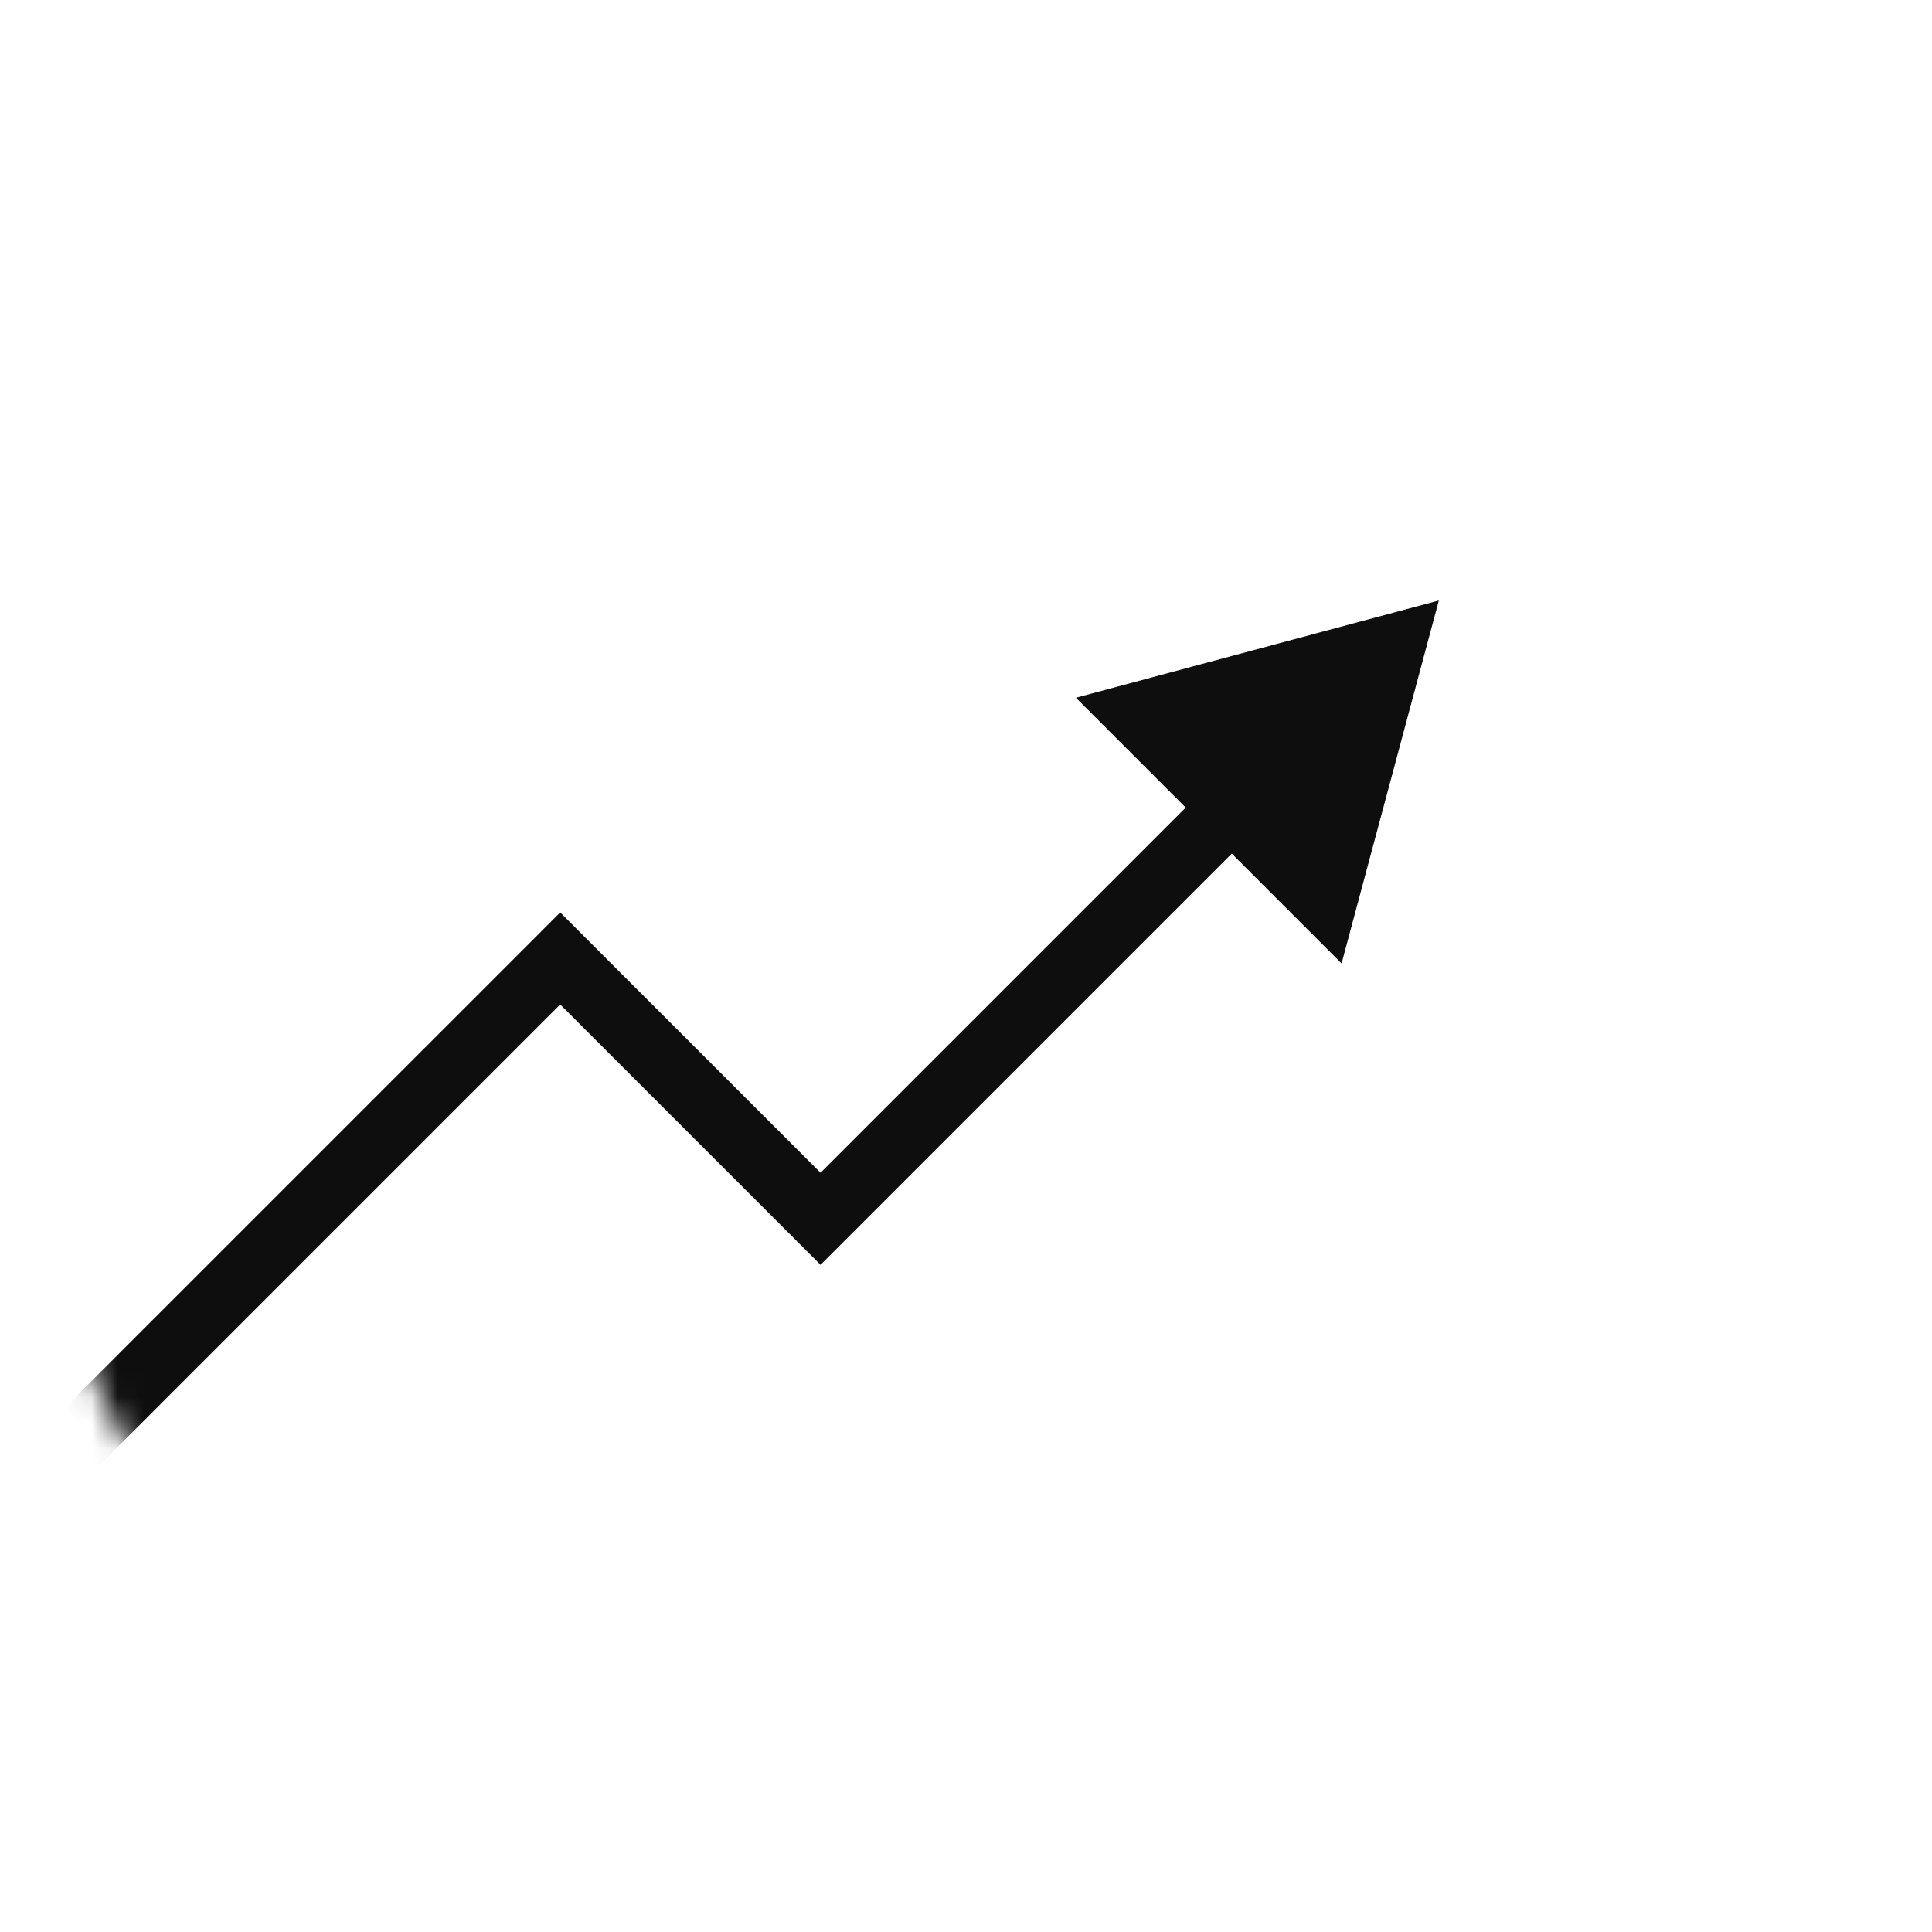 <?xml version="1.0" encoding="UTF-8"?> <svg xmlns="http://www.w3.org/2000/svg" width="74" height="74" viewBox="0 0 74 74" fill="none"><mask id="mask0_20_747" style="mask-type:alpha" maskUnits="userSpaceOnUse" x="0" y="0" width="74" height="74"><circle cx="37" cy="37" r="37" fill="white"></circle></mask><g mask="url(#mask0_20_747)"><path d="M-22.119 61.275C-22.605 61.762 -23.395 61.762 -23.881 61.275C-24.368 60.788 -24.368 59.999 -23.881 59.512L-23 60.394L-22.119 61.275ZM-9.289 46.683L-10.17 45.801L-9.289 44.92L-8.408 45.801L-9.289 46.683ZM1.098 57.07L1.979 57.951L1.098 58.832L0.217 57.951L1.098 57.07ZM21.457 36.711L20.576 35.83L21.457 34.948L22.338 35.83L21.457 36.711ZM31.428 46.683L32.31 47.564L31.428 48.445L30.547 47.564L31.428 46.683ZM55.111 23L51.386 36.902L41.209 26.725L55.111 23ZM-23 60.394L-23.881 59.512L-10.17 45.801L-9.289 46.683L-8.408 47.564L-22.119 61.275L-23 60.394ZM-9.289 46.683L-8.408 45.801L1.979 56.188L1.098 57.07L0.217 57.951L-10.17 47.564L-9.289 46.683ZM1.098 57.07L0.217 56.188L20.576 35.83L21.457 36.711L22.338 37.592L1.979 57.951L1.098 57.07ZM21.457 36.711L22.338 35.83L32.31 45.801L31.428 46.683L30.547 47.564L20.576 37.592L21.457 36.711ZM31.428 46.683L30.547 45.801L46.297 30.051L47.179 30.932L48.06 31.814L32.31 47.564L31.428 46.683Z" fill="#0E0E0E"></path></g></svg> 